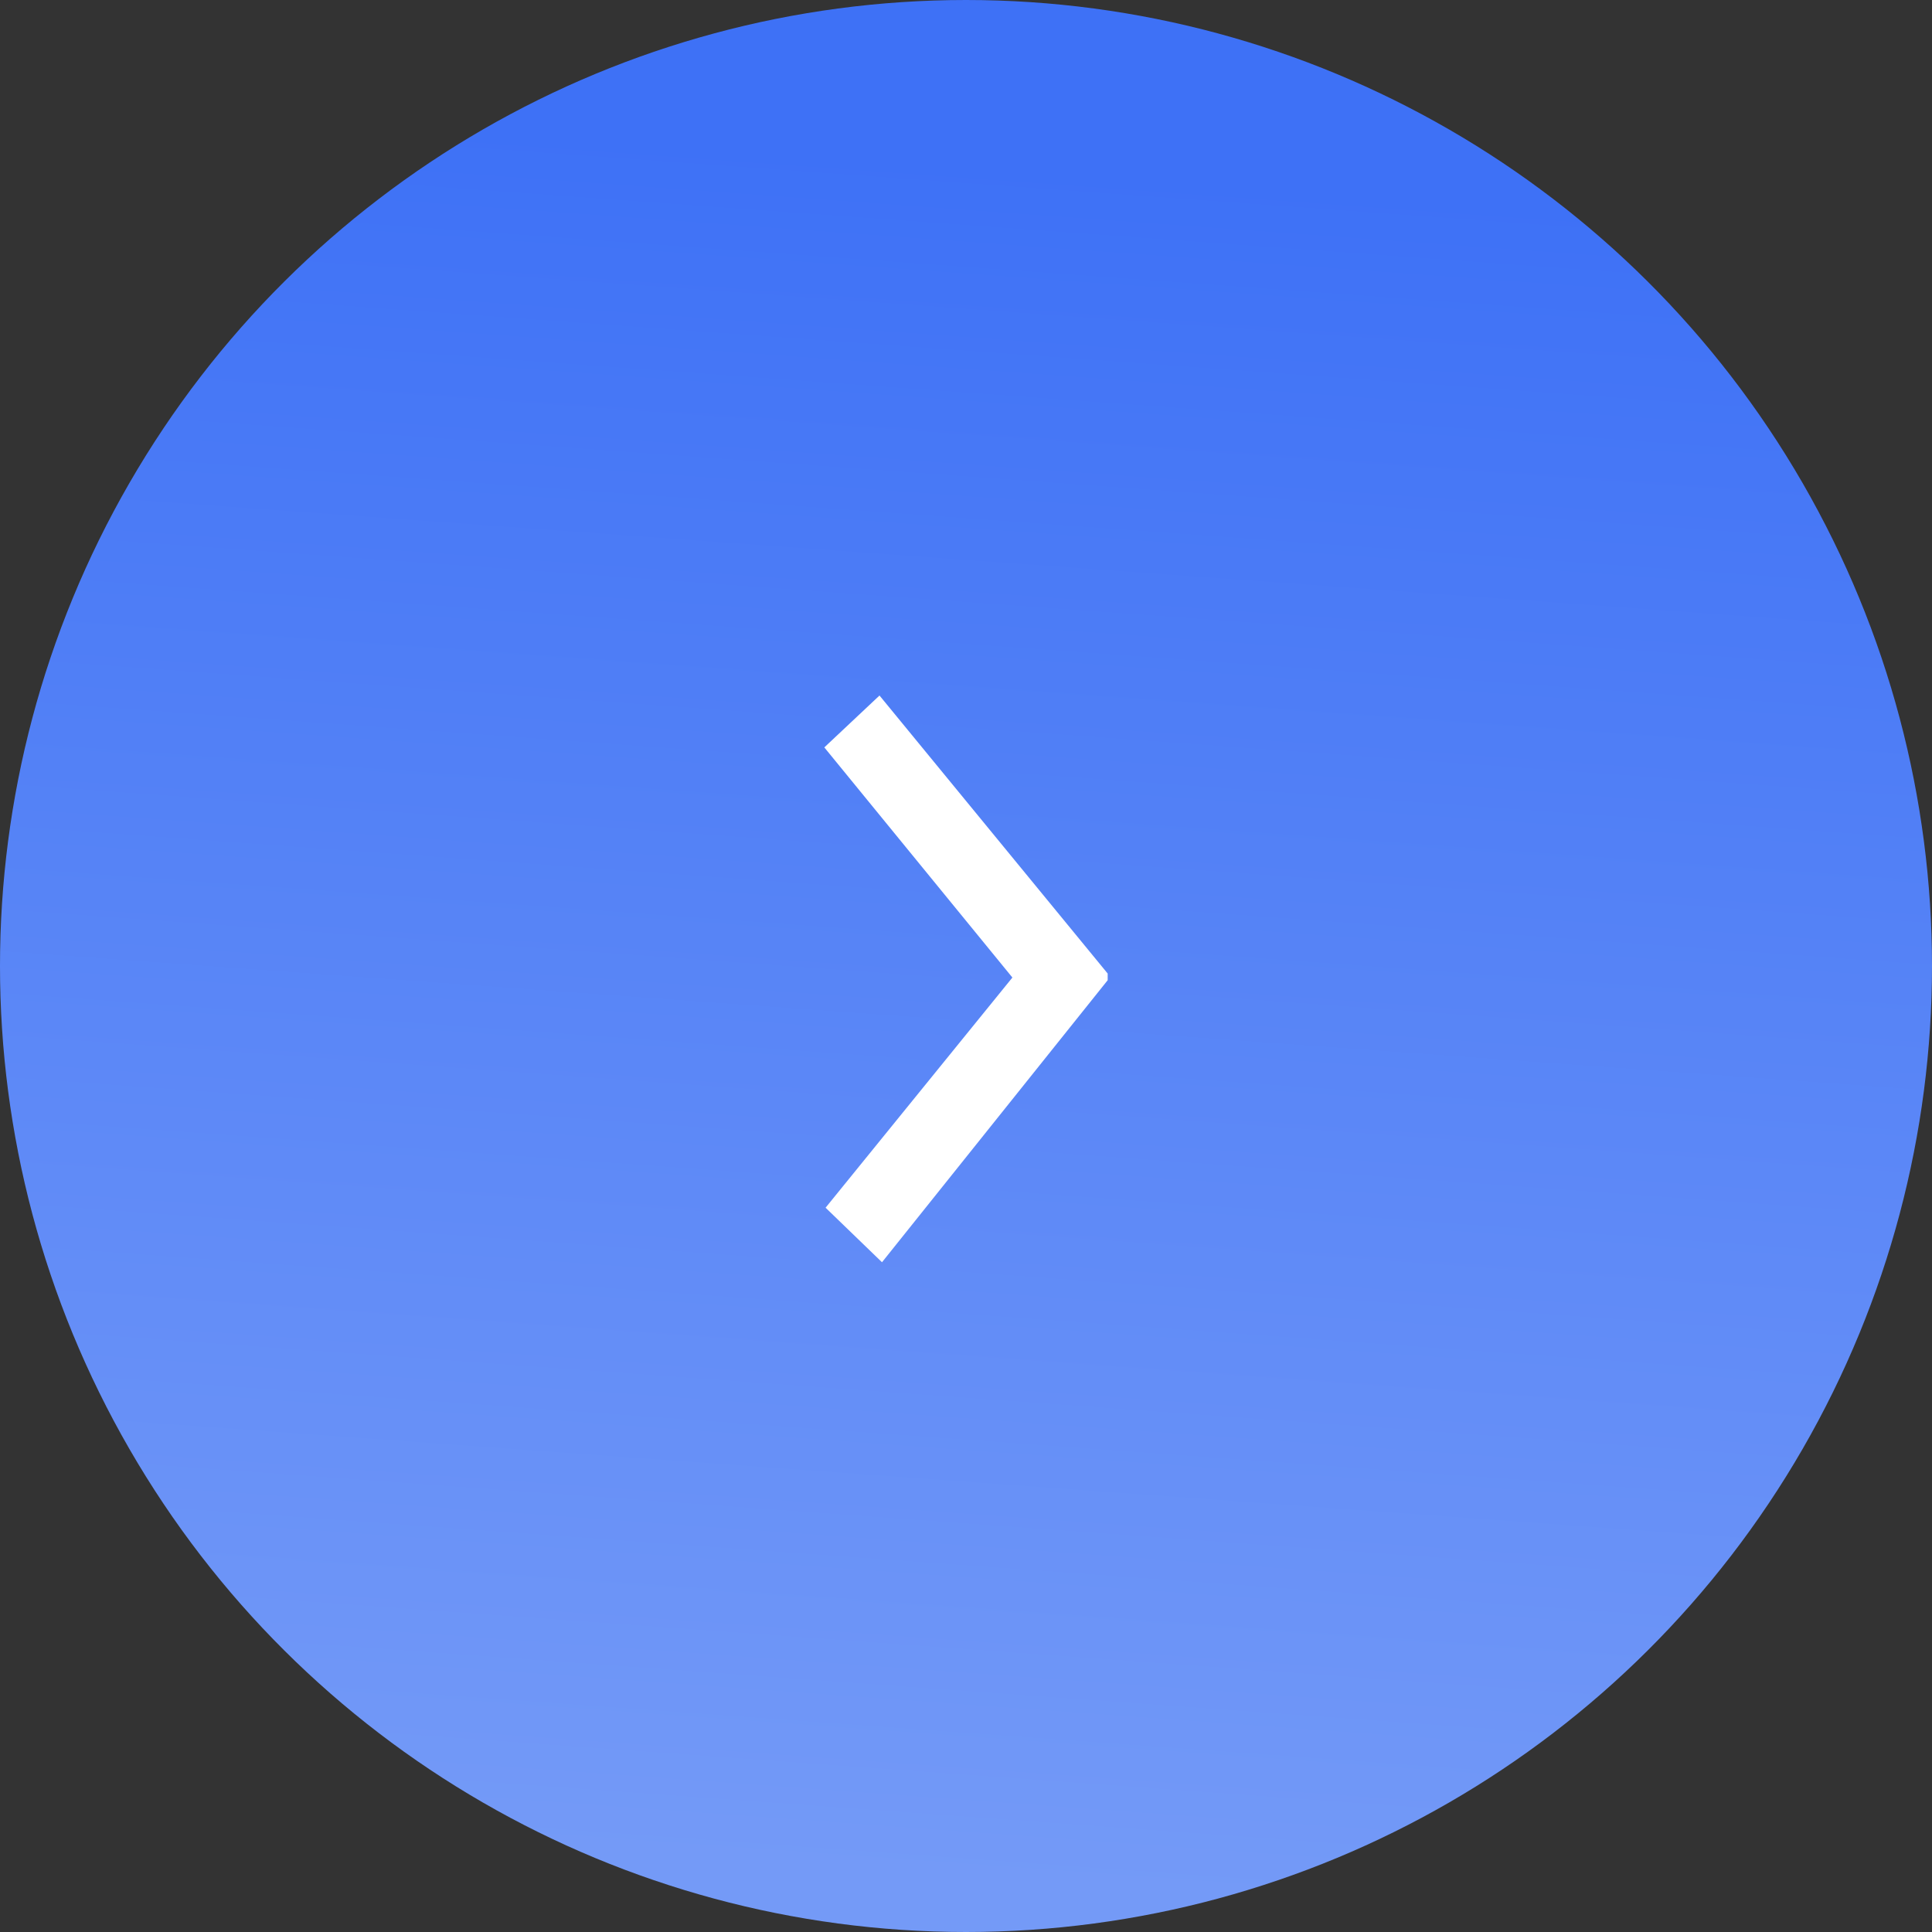 <?xml version="1.0" encoding="UTF-8"?> <svg xmlns="http://www.w3.org/2000/svg" width="75" height="75" viewBox="0 0 75 75" fill="none"><rect x="0" y="0" width="75" height="75" fill="#333333" stroke="none"/> <circle cx="37.5" cy="37.5" r="37.5" transform="rotate(-90 37.5 37.5)" fill="url(#paint0_linear_8_294)"></circle> <path d="M43 37.793L43 38.052L34.239 49L32.049 46.883L39.301 37.948L32 29.014L34.142 27L43 37.793Z" fill="white"></path> <defs> <linearGradient id="paint0_linear_8_294" x1="3.75" y1="13.875" x2="70.064" y2="18.666" gradientUnits="userSpaceOnUse"> <stop stop-color="#749AF7"></stop> <stop offset="1" stop-color="#3E71F6"></stop> </linearGradient> </defs> </svg> 